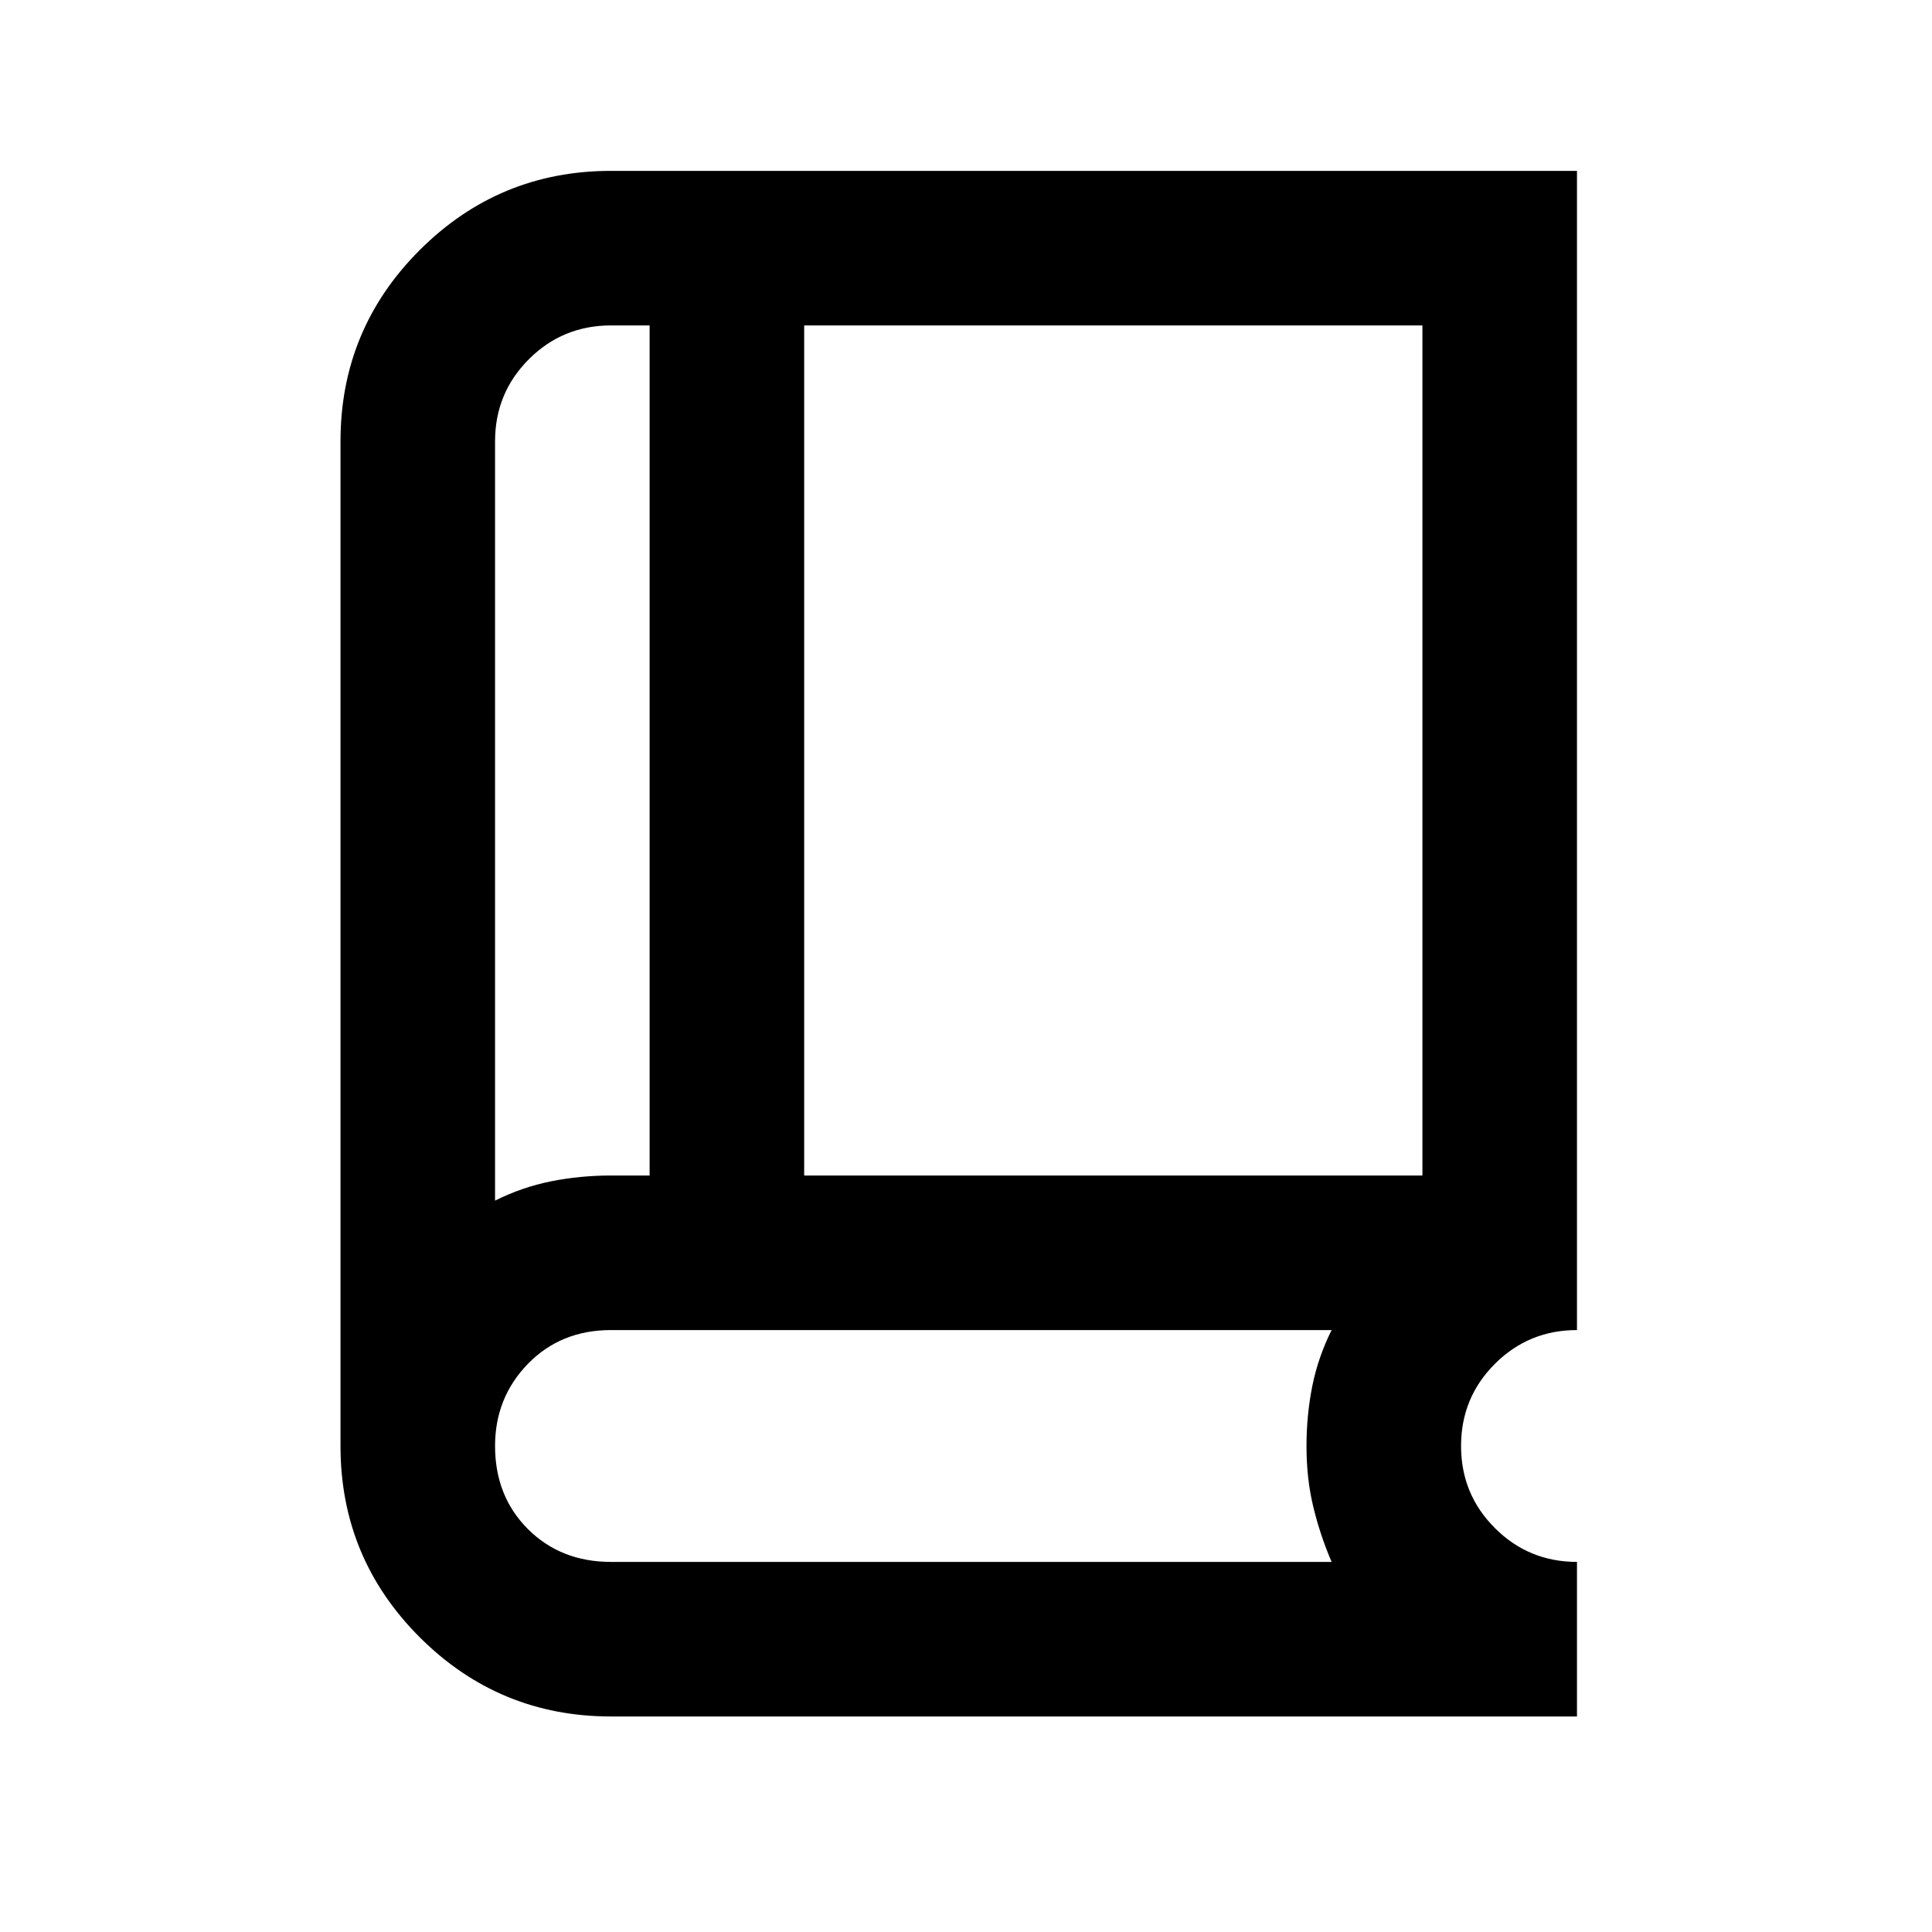 <svg width="25" height="25" viewBox="0 0 25 25" fill="none" xmlns="http://www.w3.org/2000/svg">
<mask id="mask0_1677_6940" style="mask-type:alpha" maskUnits="userSpaceOnUse" x="0" y="0" width="25" height="25">
<path d="M24.406 0.211H0.406V24.211H24.406V0.211Z" fill="#D9D9D9"/>
</mask>
<g mask="url(#mask0_1677_6940)">
<path d="M7.906 22.211C6.94 22.211 6.115 21.869 5.431 21.186C4.748 20.503 4.406 19.678 4.406 18.711V5.711C4.406 4.744 4.748 3.919 5.431 3.236C6.115 2.553 6.94 2.211 7.906 2.211H20.406V17.211C19.99 17.211 19.635 17.357 19.344 17.648C19.052 17.94 18.906 18.294 18.906 18.711C18.906 19.128 19.052 19.482 19.344 19.773C19.635 20.065 19.99 20.211 20.406 20.211V22.211H7.906ZM6.406 15.536C6.64 15.419 6.881 15.336 7.131 15.286C7.381 15.236 7.64 15.211 7.906 15.211H8.406V4.211H7.906C7.49 4.211 7.135 4.357 6.844 4.648C6.552 4.94 6.406 5.294 6.406 5.711V15.536ZM10.406 15.211H18.406V4.211H10.406V15.211ZM7.906 20.211H17.231C17.131 19.978 17.052 19.74 16.994 19.498C16.935 19.257 16.906 18.994 16.906 18.711C16.906 18.444 16.931 18.186 16.981 17.936C17.031 17.686 17.115 17.444 17.231 17.211H7.906C7.473 17.211 7.115 17.357 6.831 17.648C6.548 17.94 6.406 18.294 6.406 18.711C6.406 19.144 6.548 19.503 6.831 19.786C7.115 20.069 7.473 20.211 7.906 20.211Z" fill="black"/>
</g>
</svg>
